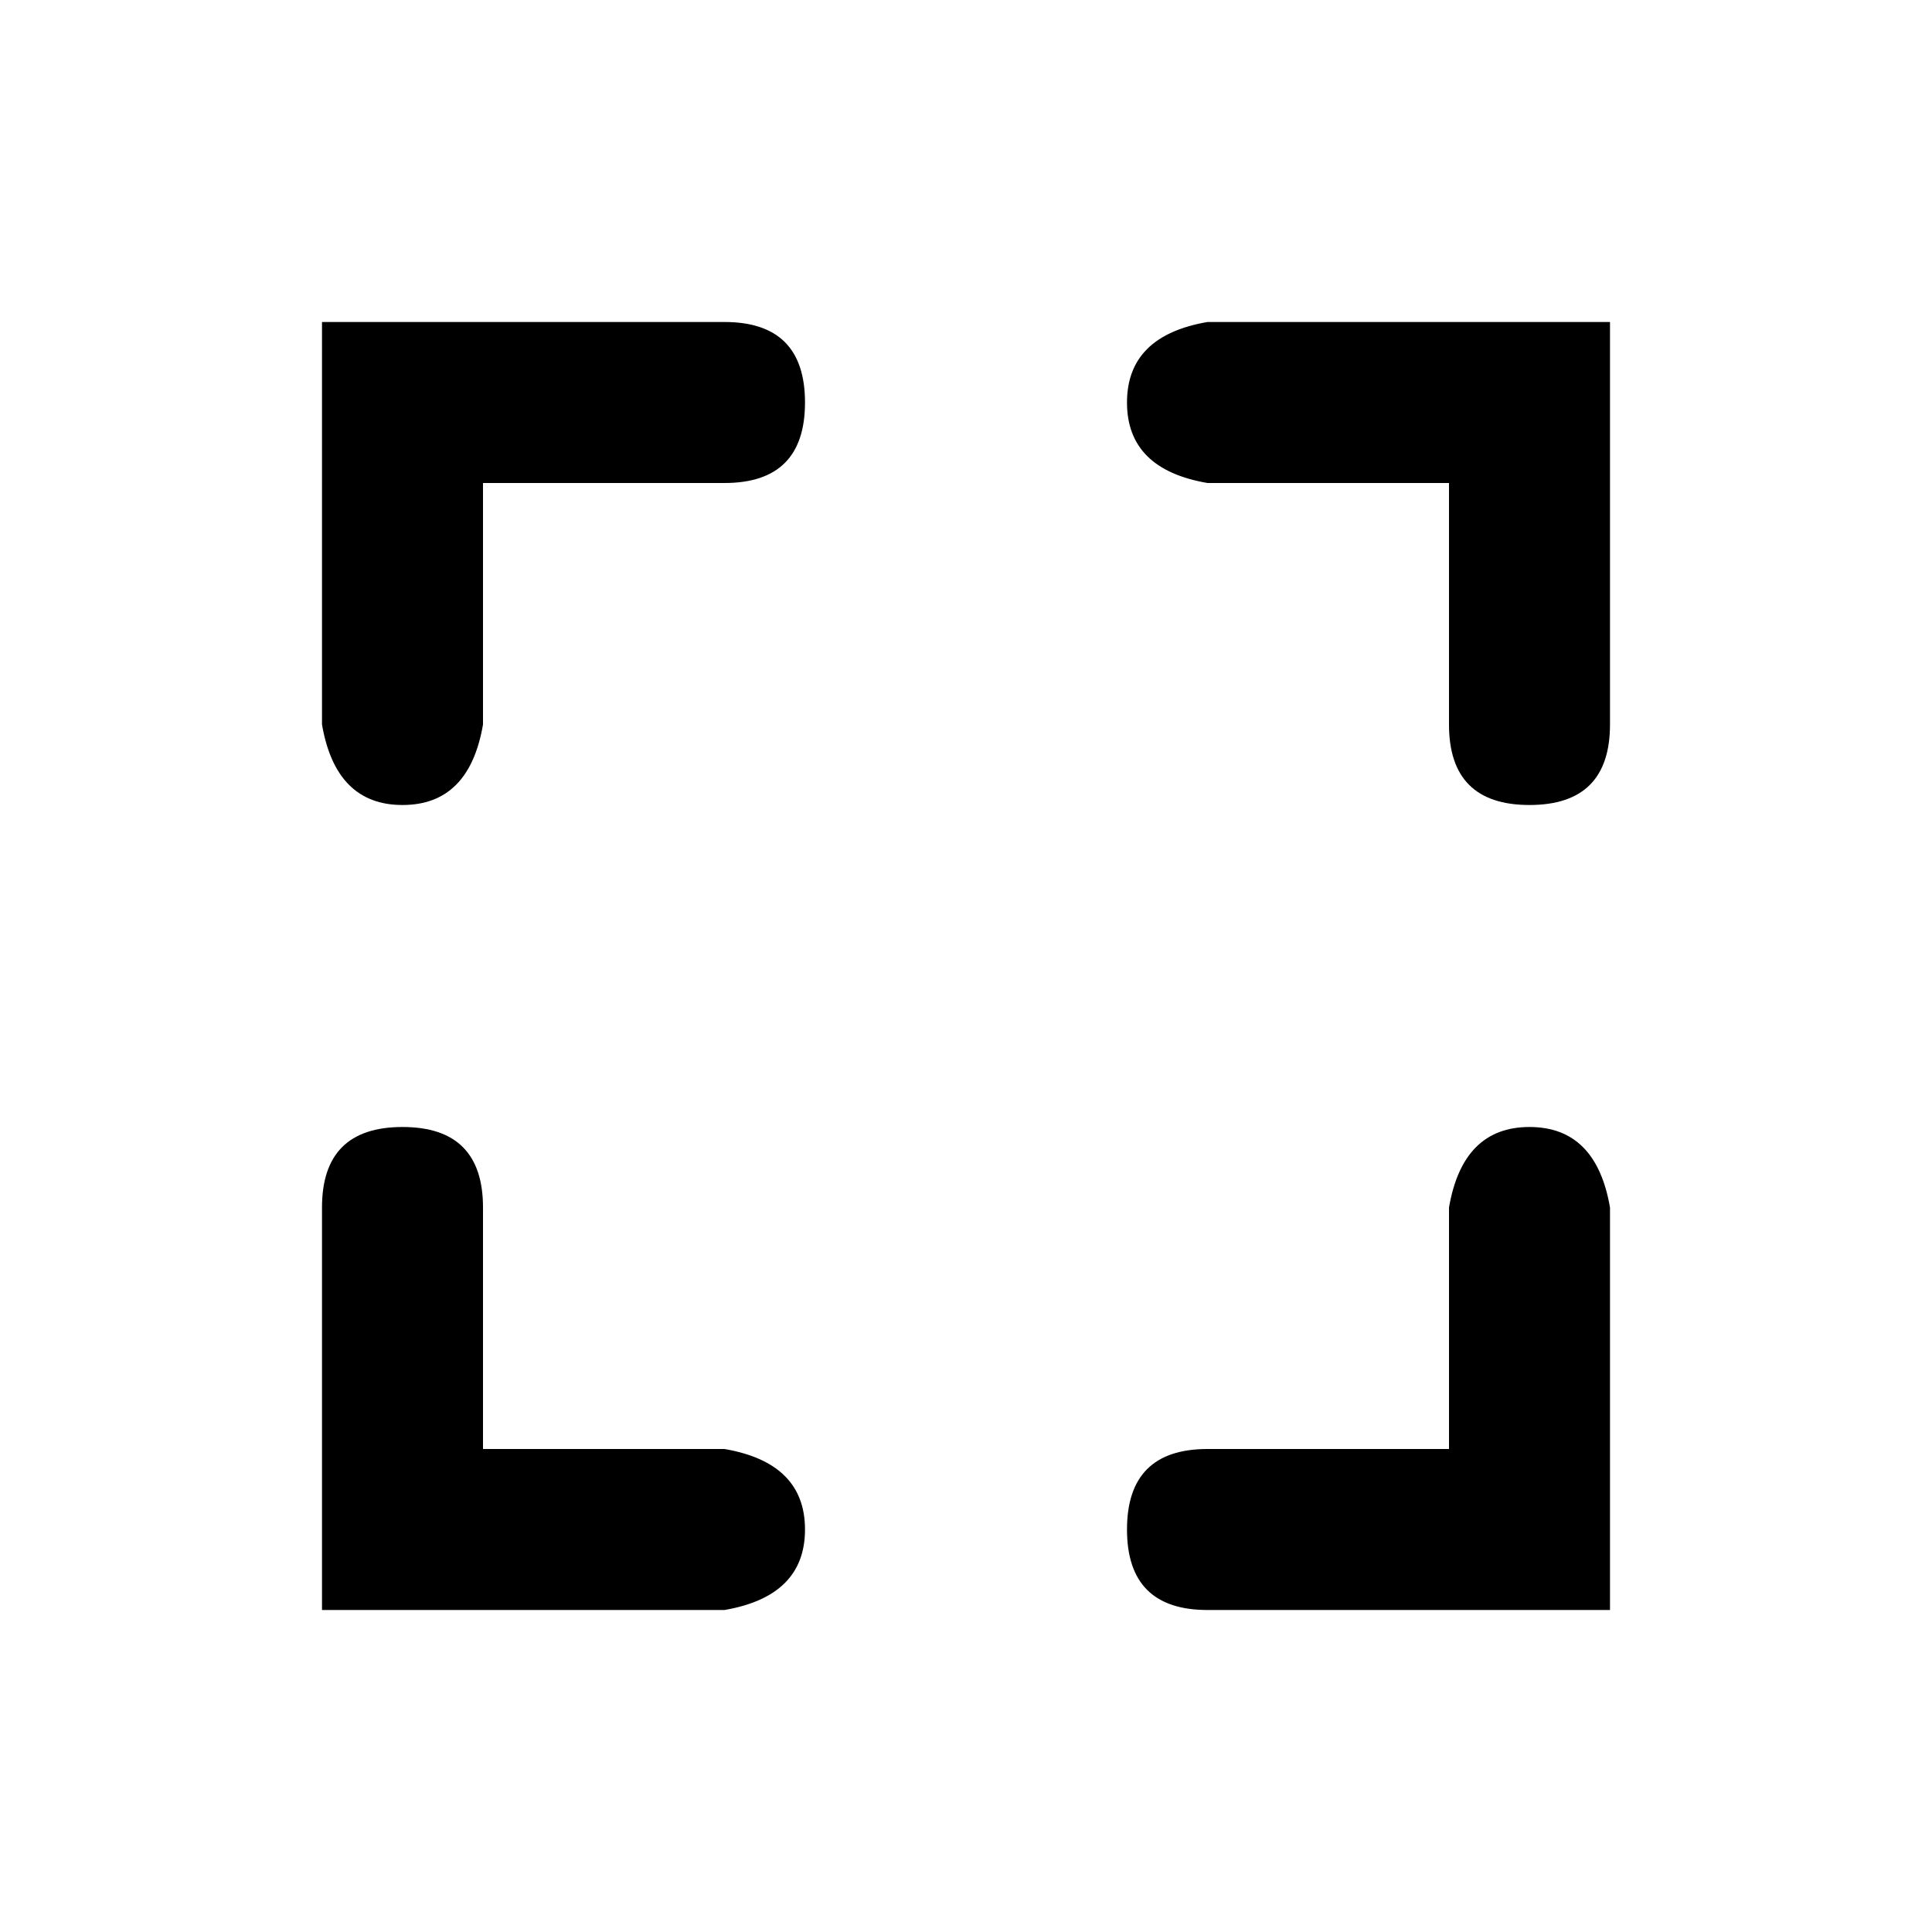 <svg width="24" height="24" viewBox="0 0 24 24" xmlns="http://www.w3.org/2000/svg"><path d="M6 18h3q1 .172 1 1t-1 1H4v-5q0-1 1-1t1 1zm12 0v-3q.172-1 1-1t1 1v5h-5q-1 0-1-1t1-1zm0-12h-3q-1-.171-1-1 0-.828 1-1h5v5q0 1-1 1t-1-1zM6 6v3q-.171 1-1 1-.828 0-1-1V4h5q1 0 1 1T9 6z"/></svg>